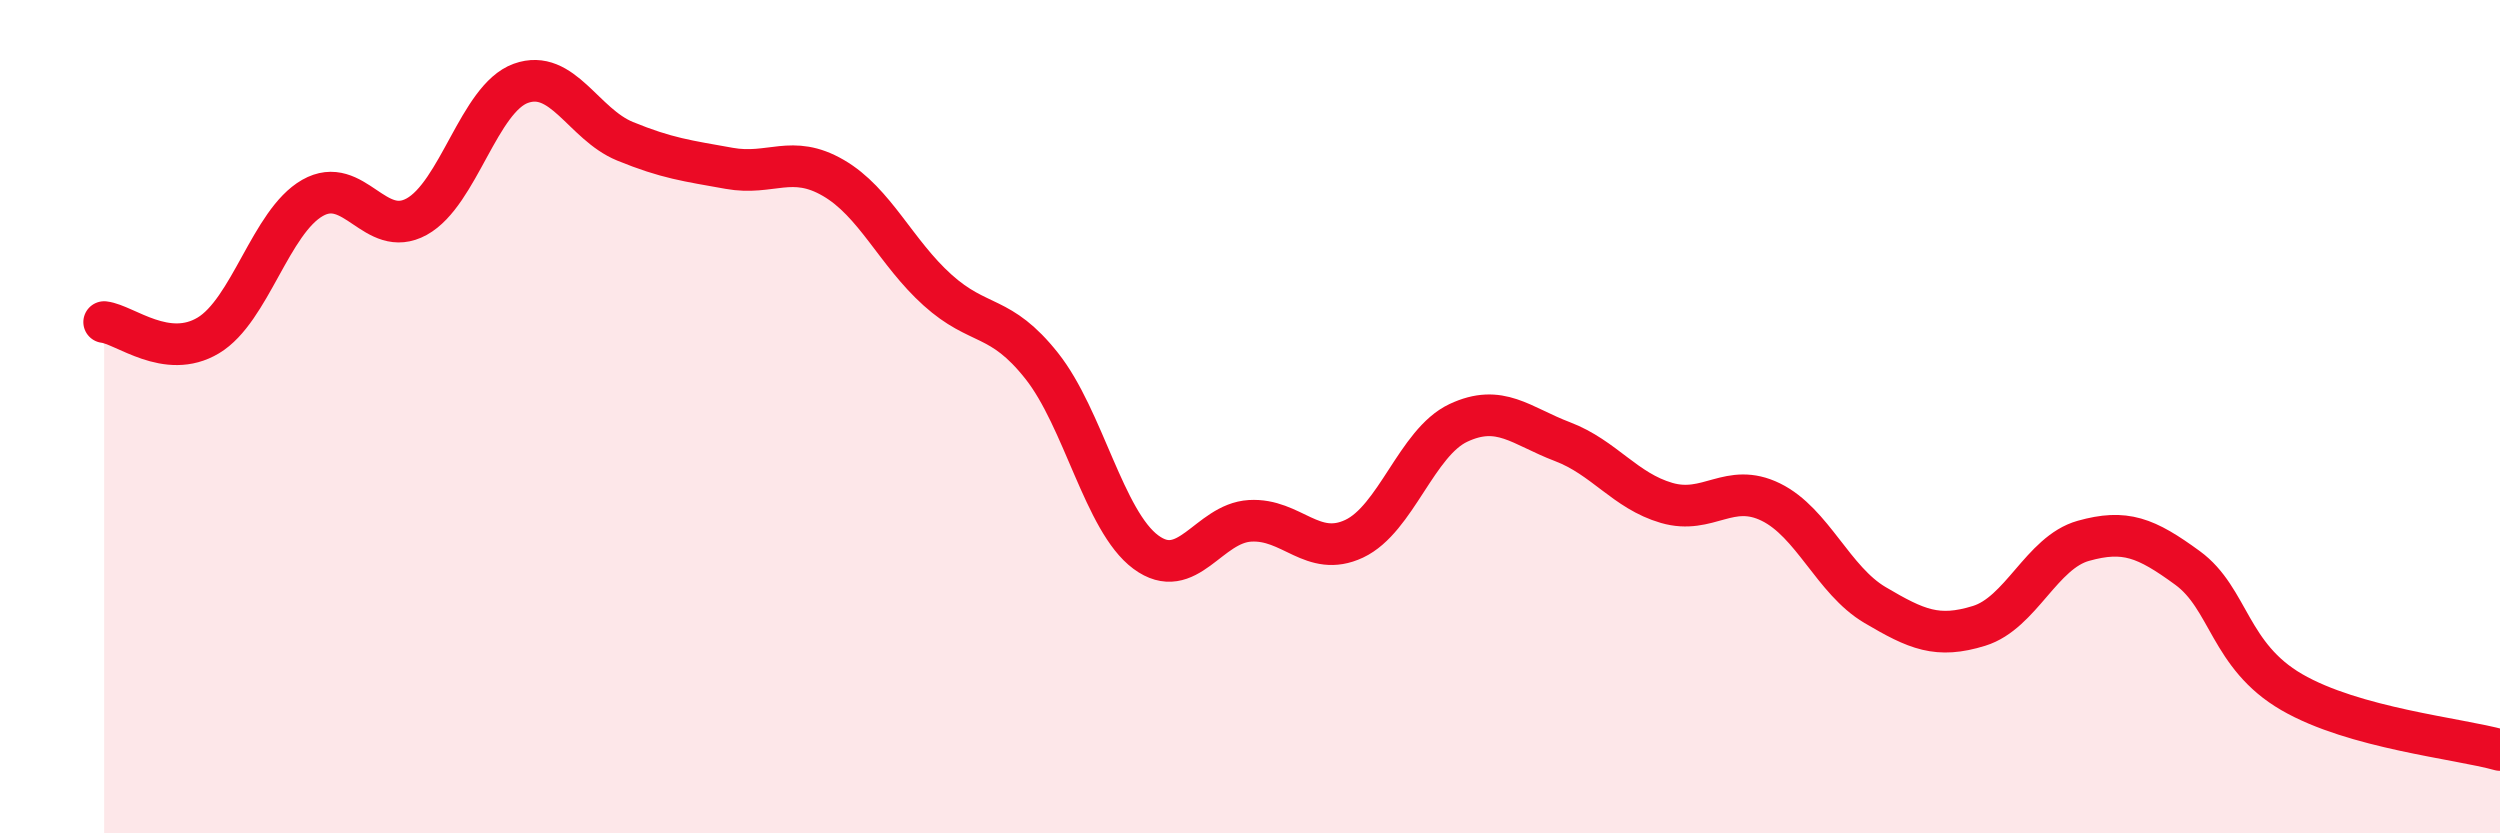 
    <svg width="60" height="20" viewBox="0 0 60 20" xmlns="http://www.w3.org/2000/svg">
      <path
        d="M 2.5,7.73 C 3,7.79 4,8.65 5,8.05 C 6,7.45 6.5,5.32 7.5,4.75 C 8.5,4.18 9,5.75 10,5.2 C 11,4.65 11.5,2.36 12.5,2 C 13.5,1.64 14,2.98 15,3.39 C 16,3.8 16.5,3.86 17.5,4.04 C 18.5,4.22 19,3.69 20,4.27 C 21,4.85 21.5,6.06 22.5,6.96 C 23.5,7.86 24,7.52 25,8.78 C 26,10.04 26.5,12.51 27.5,13.25 C 28.5,13.99 29,12.56 30,12.5 C 31,12.44 31.5,13.4 32.5,12.93 C 33.5,12.46 34,10.62 35,10.15 C 36,9.68 36.5,10.22 37.5,10.6 C 38.5,10.98 39,11.78 40,12.07 C 41,12.36 41.5,11.56 42.5,12.05 C 43.5,12.54 44,13.93 45,14.52 C 46,15.11 46.5,15.33 47.5,15.02 C 48.5,14.71 49,13.26 50,12.98 C 51,12.7 51.5,12.9 52.5,13.63 C 53.5,14.36 53.5,15.74 55,16.61 C 56.5,17.48 59,17.72 60,18L60 20L2.5 20Z"
        fill="#EB0A25"
        opacity="0.1"
        stroke-linecap="round"
        stroke-linejoin="round"
      />
      <path
        d="M 2.5,7.73 C 3,7.79 4,8.65 5,8.05 C 6,7.45 6.5,5.32 7.5,4.75 C 8.5,4.18 9,5.75 10,5.2 C 11,4.65 11.5,2.36 12.5,2 C 13.5,1.64 14,2.98 15,3.39 C 16,3.8 16.5,3.86 17.5,4.04 C 18.5,4.22 19,3.69 20,4.27 C 21,4.85 21.5,6.06 22.5,6.96 C 23.5,7.86 24,7.52 25,8.78 C 26,10.04 26.5,12.51 27.5,13.25 C 28.5,13.99 29,12.56 30,12.5 C 31,12.44 31.5,13.4 32.5,12.93 C 33.5,12.46 34,10.62 35,10.15 C 36,9.68 36.5,10.22 37.5,10.6 C 38.5,10.98 39,11.78 40,12.07 C 41,12.36 41.5,11.56 42.5,12.05 C 43.5,12.54 44,13.93 45,14.52 C 46,15.11 46.5,15.33 47.5,15.02 C 48.5,14.71 49,13.26 50,12.98 C 51,12.7 51.5,12.9 52.5,13.63 C 53.5,14.36 53.5,15.74 55,16.61 C 56.5,17.48 59,17.72 60,18"
        stroke="#EB0A25"
        stroke-width="1"
        fill="none"
        stroke-linecap="round"
        stroke-linejoin="round"
      />
    </svg>
  